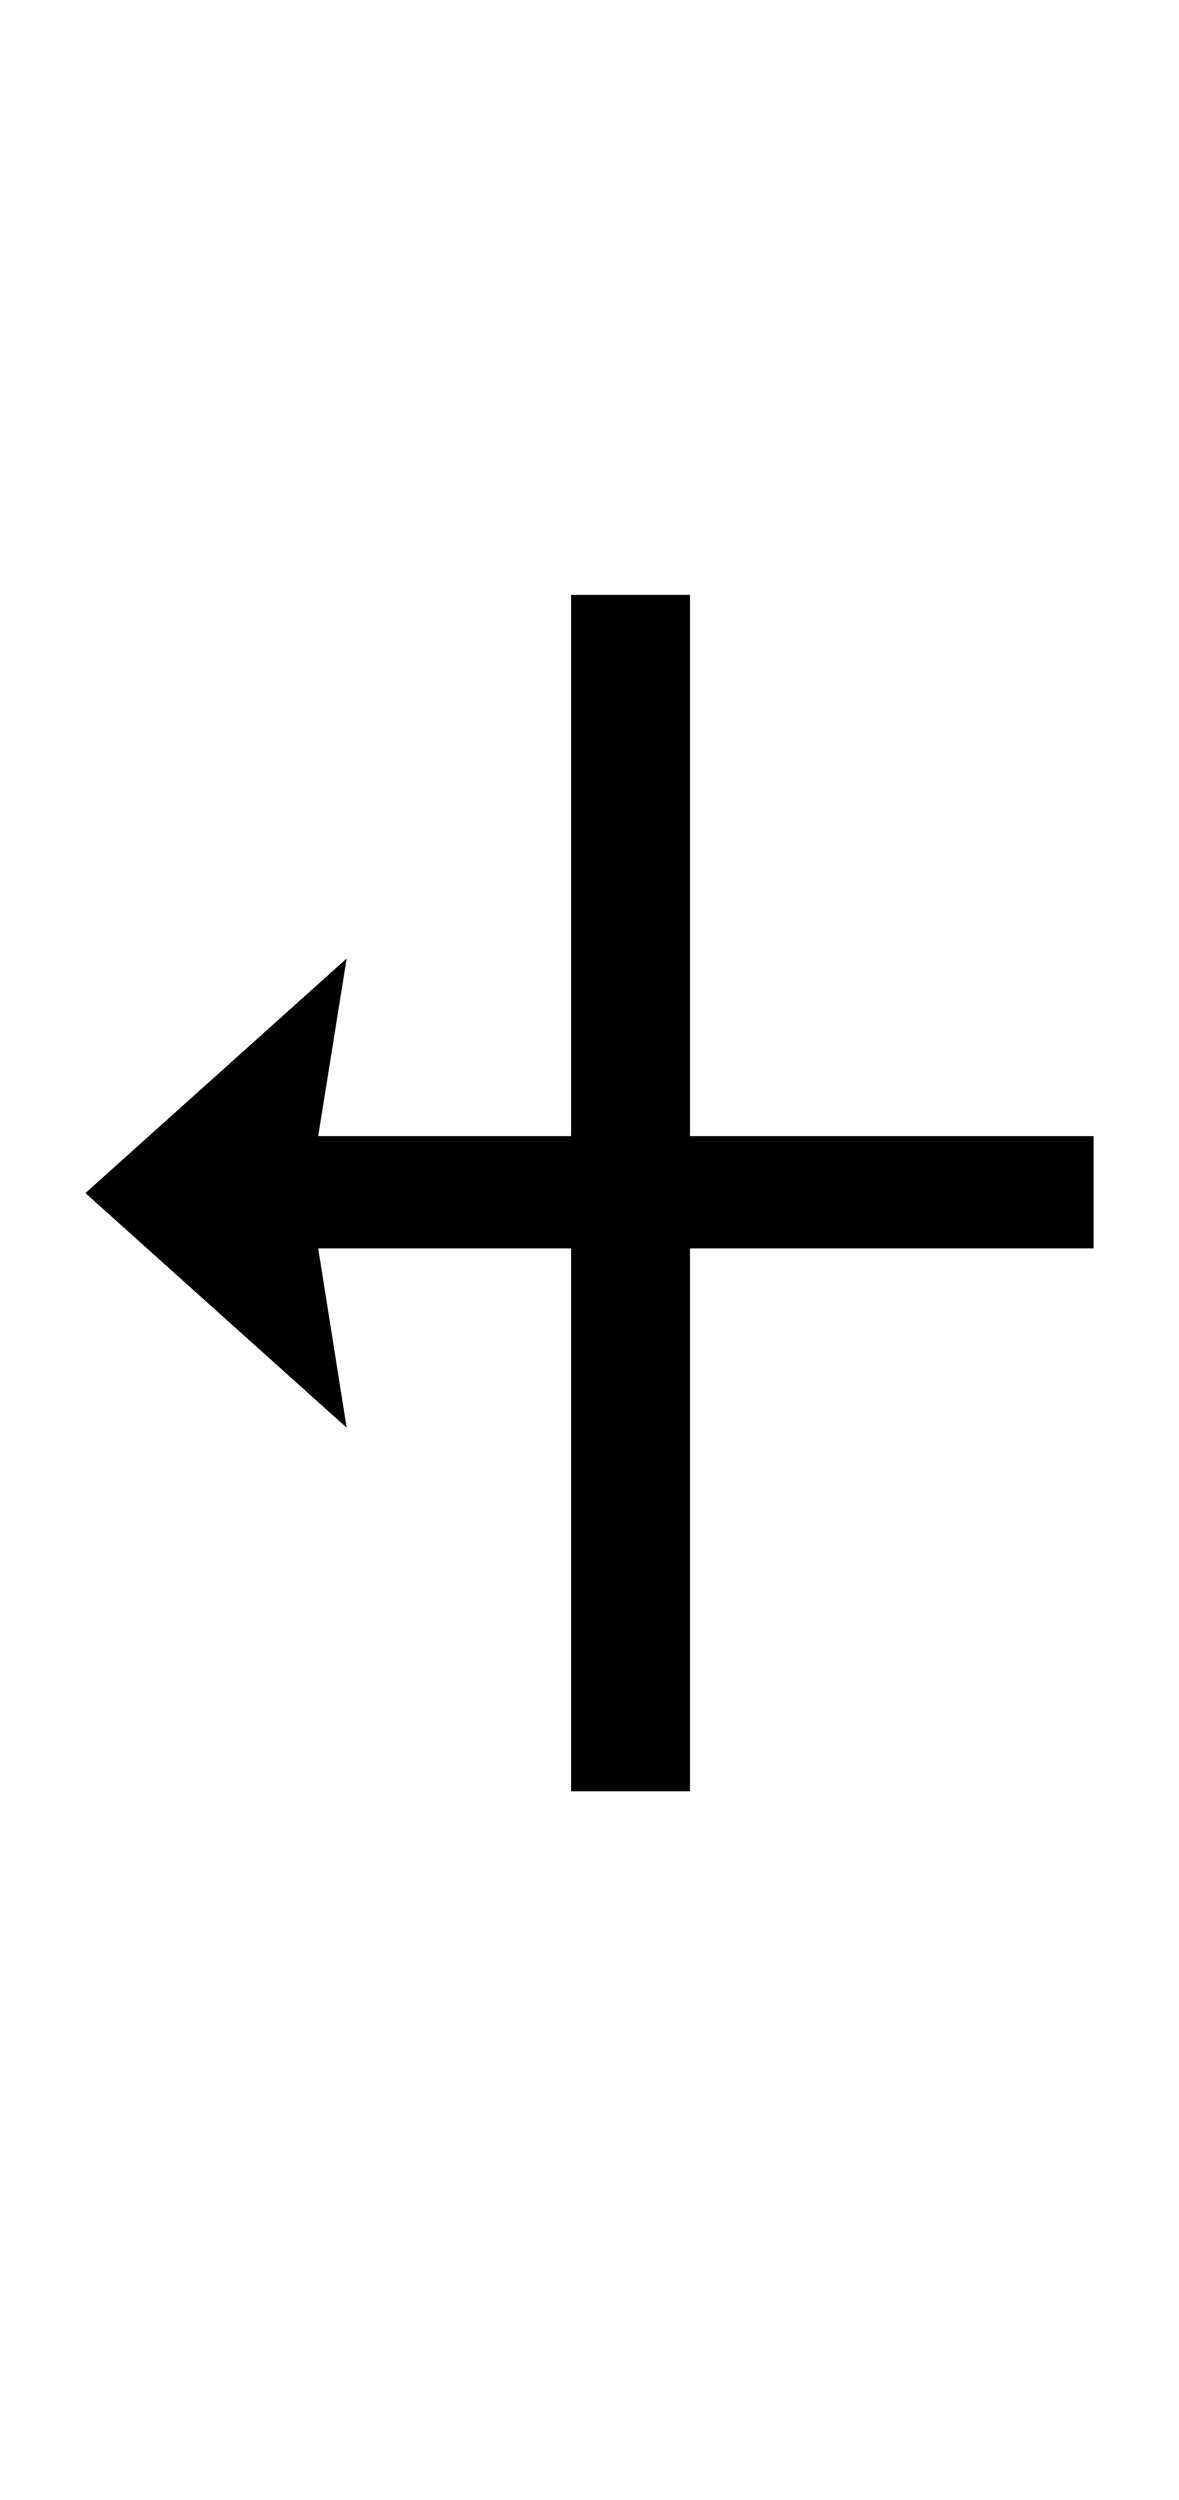 <?xml version="1.0" encoding="UTF-8" standalone="no"?>
<!DOCTYPE svg PUBLIC "-//W3C//DTD SVG 1.1//EN" "http://www.w3.org/Graphics/SVG/1.1/DTD/svg11.dtd">
 <svg xmlns="http://www.w3.org/2000/svg" xmlns:xlink="http://www.w3.org/1999/xlink" width="140.8" height="298.4"><path fill="black" d="M82.40 213.80L68.20 213.80L68.20 149L38 149L41.40 170.40L10.20 142.40L41.40 114.40L38 135.60L68.20 135.60L68.20 71L82.40 71L82.40 135.60L130.60 135.60L130.60 149L82.40 149L82.40 213.80Z"/></svg>